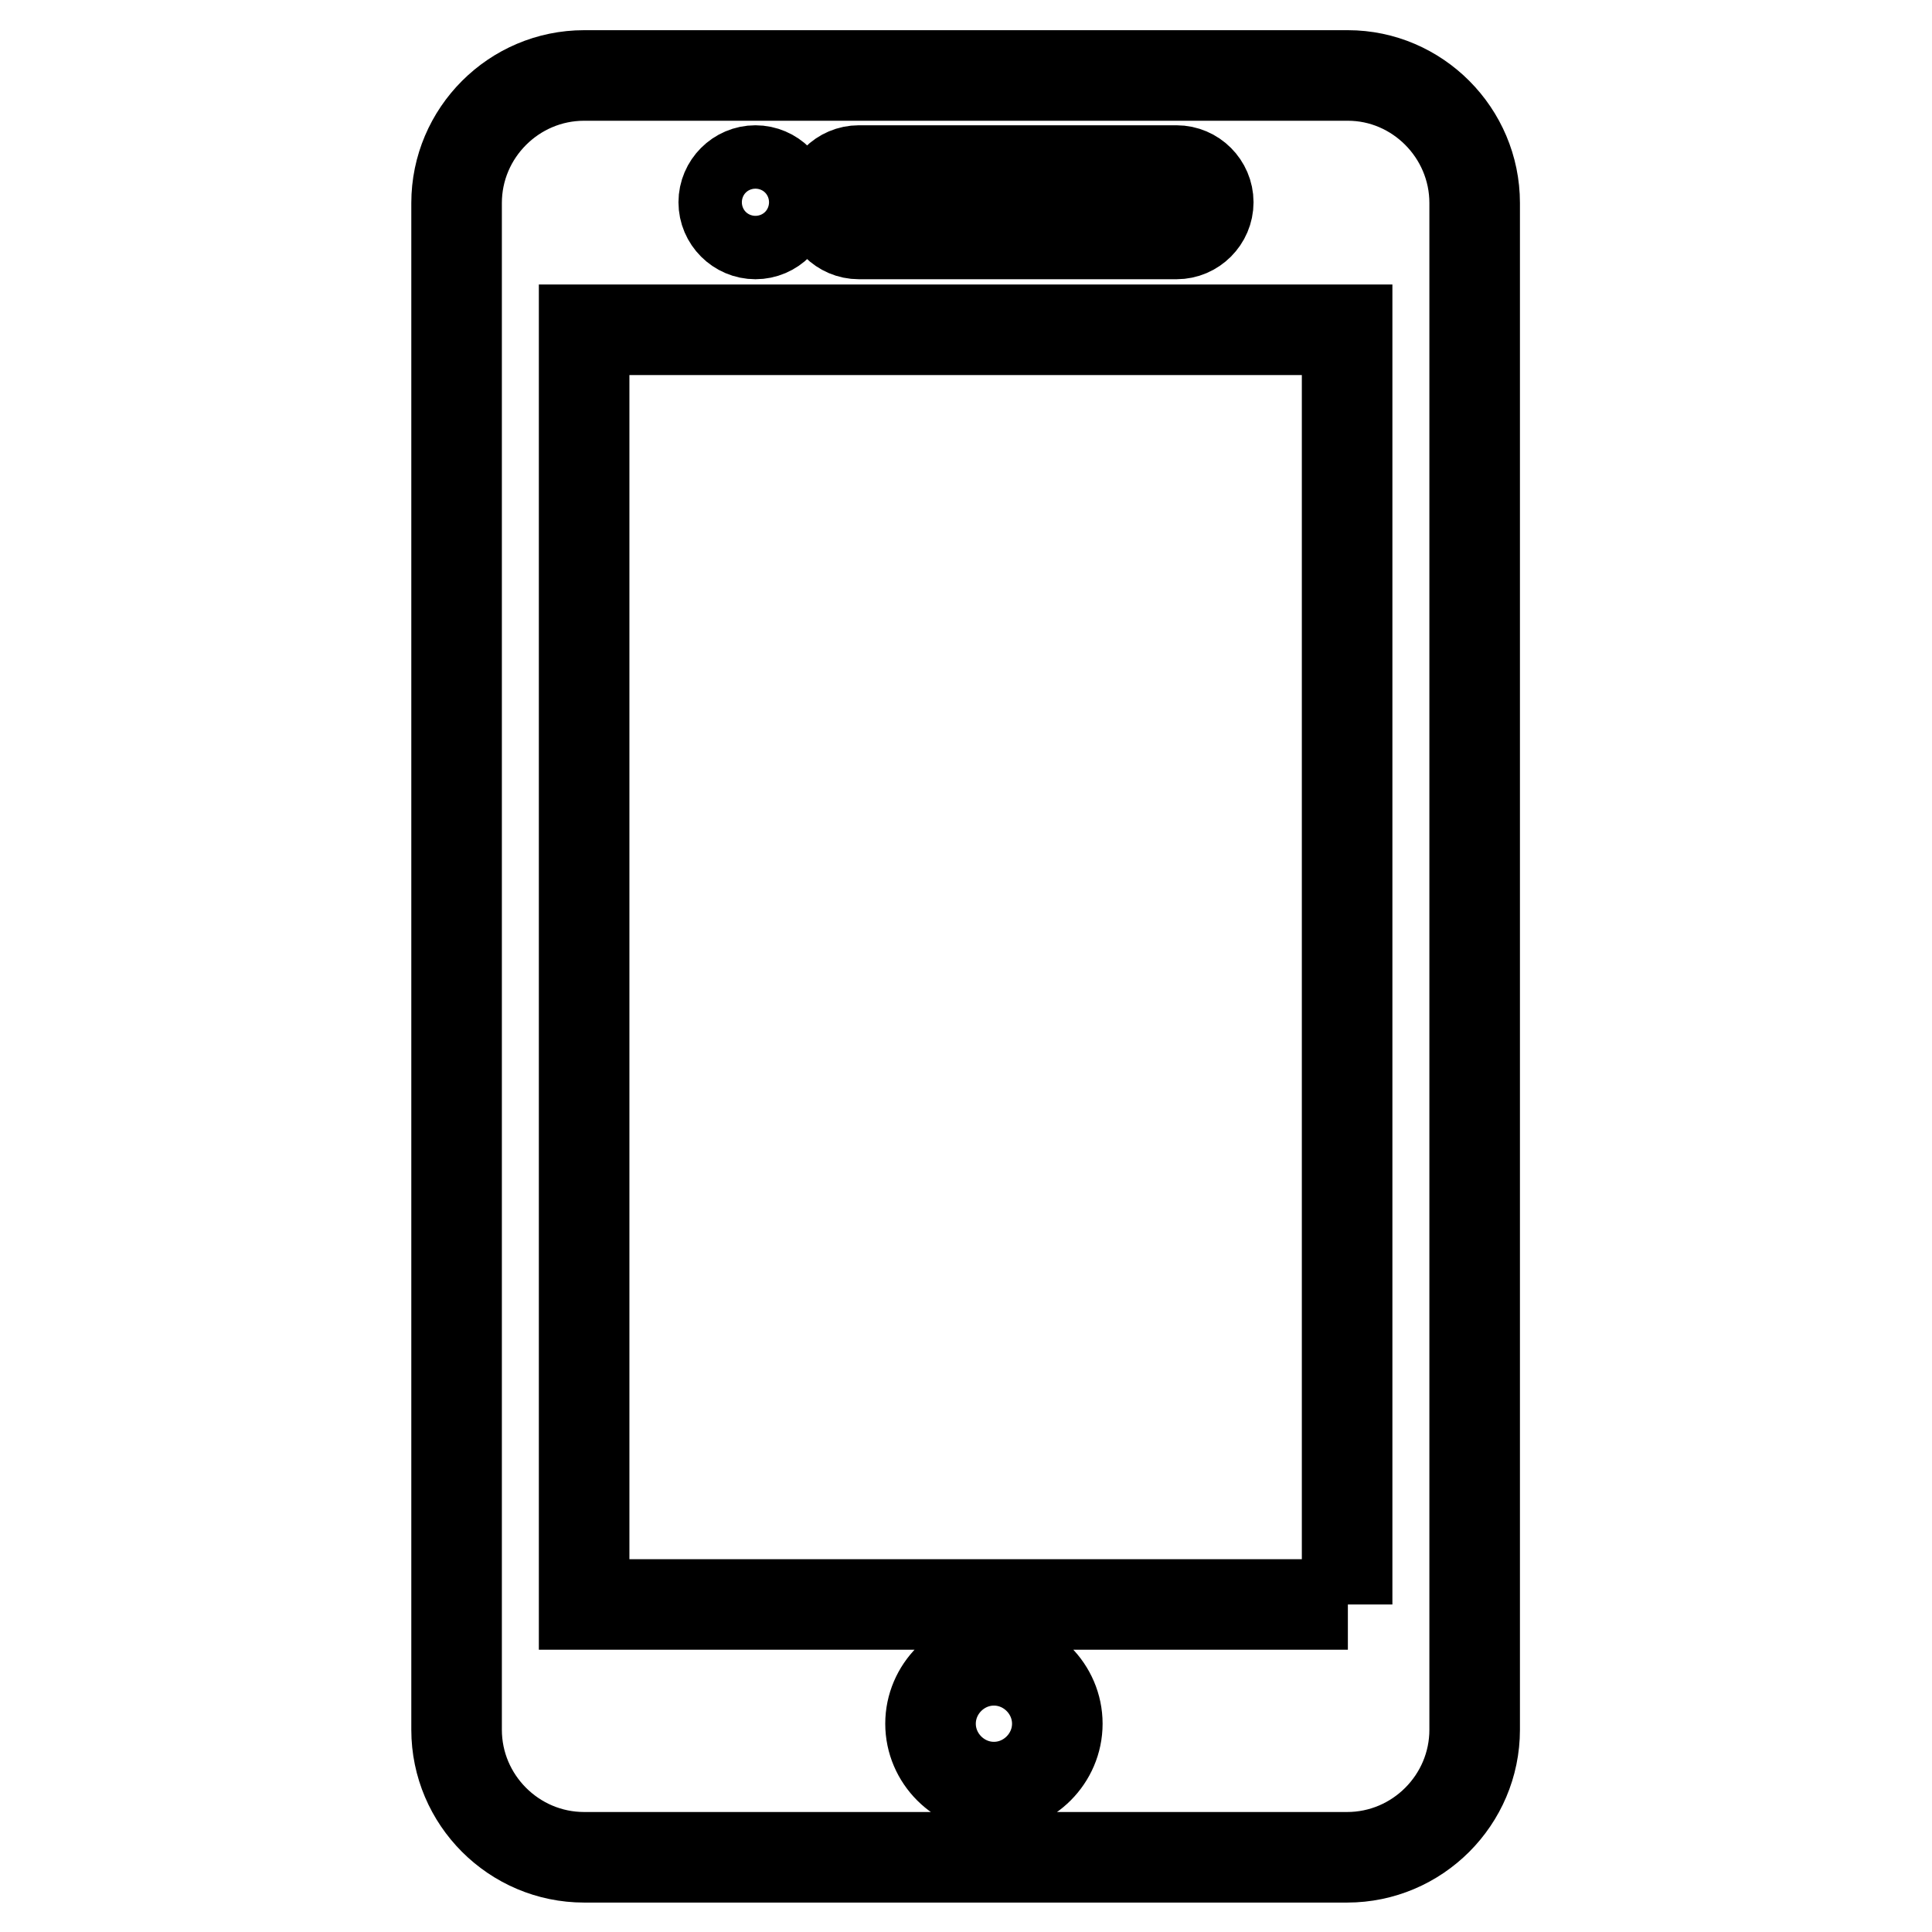 <?xml version="1.0" encoding="utf-8"?>
<!-- Svg Vector Icons : http://www.onlinewebfonts.com/icon -->
<!DOCTYPE svg PUBLIC "-//W3C//DTD SVG 1.1//EN" "http://www.w3.org/Graphics/SVG/1.1/DTD/svg11.dtd">
<svg version="1.1" xmlns="http://www.w3.org/2000/svg" xmlns:xlink="http://www.w3.org/1999/xlink" x="0px" y="0px" viewBox="0 0 256 256" enable-background="new 0 0 256 256" xml:space="preserve">
<g><g><path stroke-width="12" fill-opacity="0" stroke="#000000"  d="M178.6,10H77.4c-9.3,0-16.9,7.6-16.9,16.9v202.3c0,9.3,7.6,16.9,16.9,16.9h101.1c9.3,0,16.9-7.6,16.9-16.9V26.9C195.4,17.6,187.8,10,178.6,10z M113.8,22.6h42.1c2.3,0,4.2,1.9,4.2,4.2c0,2.3-1.9,4.2-4.2,4.2h-42.1c-2.3,0-4.2-1.9-4.2-4.2C109.6,24.5,111.5,22.6,113.8,22.6z M100.1,22.6c2.3,0,4.2,1.9,4.2,4.2c0,2.3-1.9,4.2-4.2,4.2s-4.2-1.9-4.2-4.2C95.9,24.5,97.8,22.6,100.1,22.6z M131.7,236.8c-4.6,0-8.4-3.8-8.4-8.4s3.8-8.4,8.4-8.4c4.6,0,8.4,3.8,8.4,8.4S136.3,236.8,131.7,236.8z M178.6,212.6H77.4V43.7h101.1V212.6z"/></g></g>
</svg>